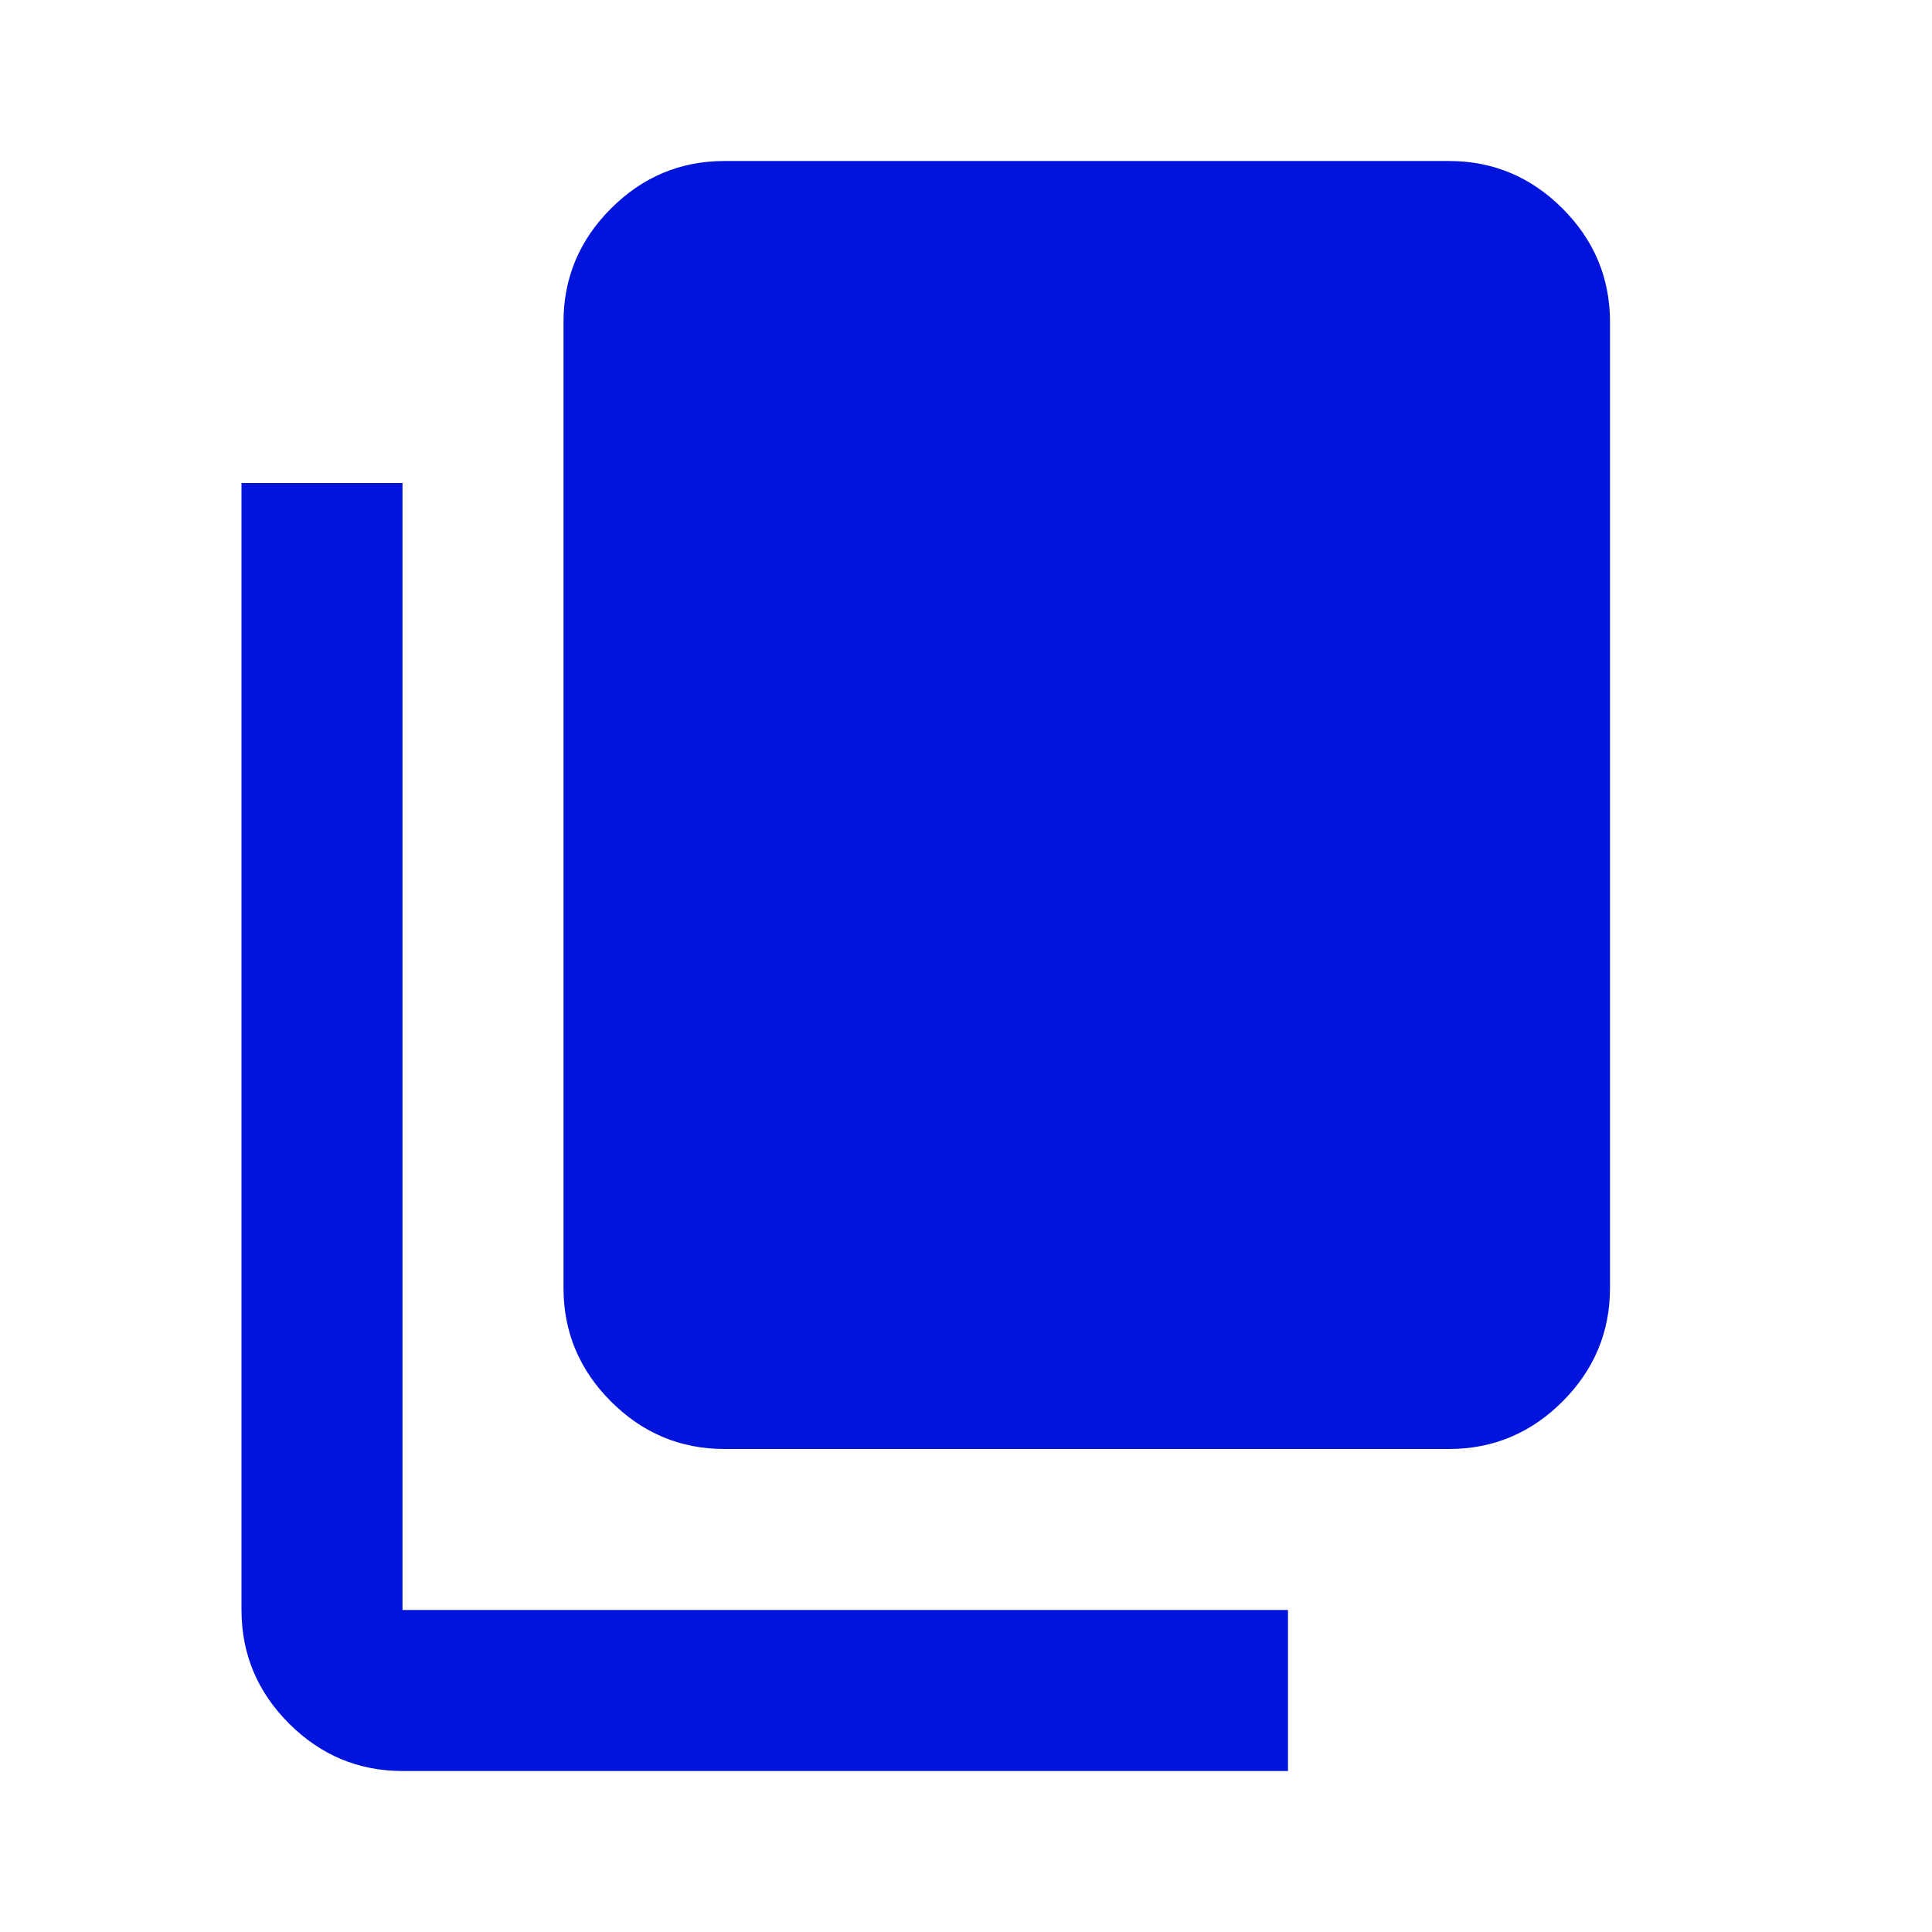 <?xml version="1.0" encoding="UTF-8"?><svg id="final_Outlines" xmlns="http://www.w3.org/2000/svg" viewBox="0 0 24 24"><defs><style>.cls-1{fill:#0014dc;}</style></defs><path class="cls-1" d="M5,22c-.55,0-1.02-.2-1.41-.59-.39-.39-.59-.86-.59-1.41V6h2v14h11v2H5Zm4-4c-.55,0-1.02-.2-1.41-.59-.39-.39-.59-.86-.59-1.41V4c0-.55,.2-1.02,.59-1.41,.39-.39,.86-.59,1.41-.59h9c.55,0,1.02,.2,1.41,.59,.39,.39,.59,.86,.59,1.41v12c0,.55-.2,1.02-.59,1.41-.39,.39-.86,.59-1.41,.59H9Z"/></svg>